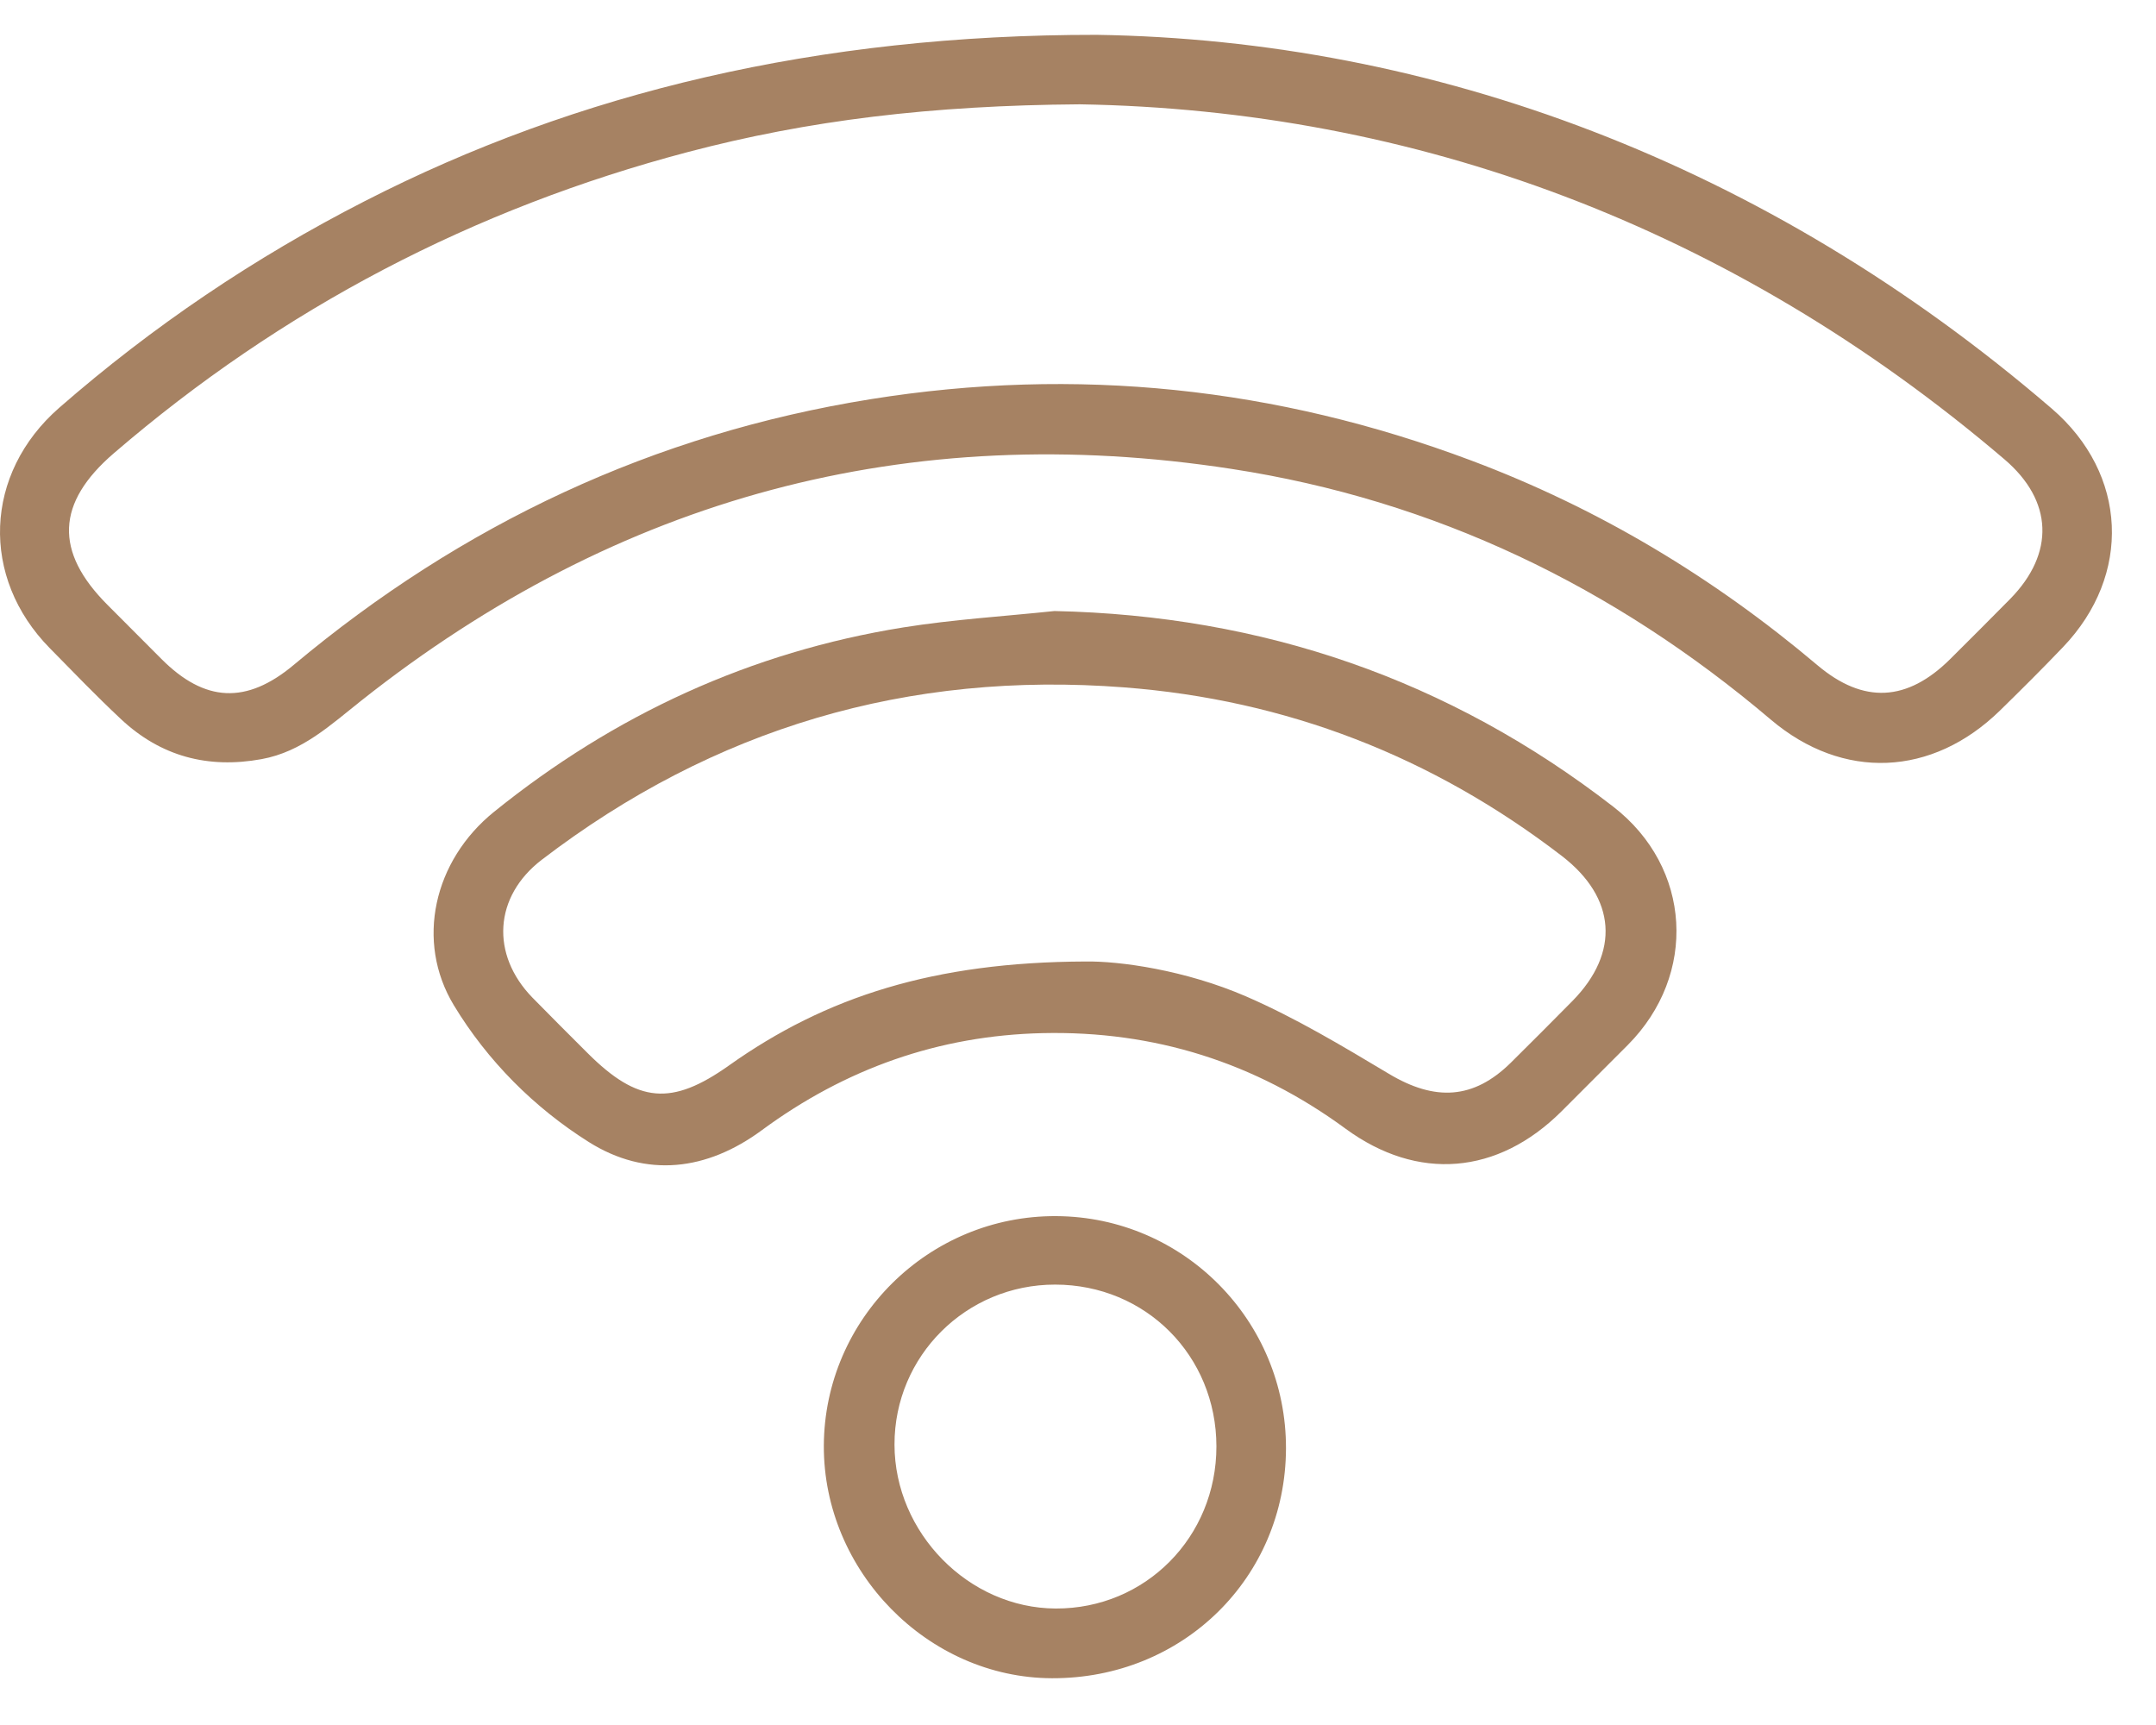 <svg width="45" height="36" viewBox="0 0 45 36" fill="none" xmlns="http://www.w3.org/2000/svg">
<path d="M22.892 0.727C29.895 0.835 36.846 3.386 42.825 8.528C44.409 9.891 44.502 12 43.057 13.507C42.628 13.956 42.188 14.394 41.743 14.829C40.331 16.208 38.467 16.296 36.959 15.017C33.684 12.24 29.947 10.438 25.706 9.786C18.963 8.747 12.9 10.38 7.544 14.619C6.903 15.126 6.307 15.689 5.458 15.843C4.338 16.047 3.354 15.785 2.524 15.007C2.015 14.531 1.532 14.028 1.043 13.531C-0.418 12.05 -0.335 9.883 1.235 8.511C3.184 6.81 5.312 5.375 7.613 4.198C12.043 1.929 17.072 0.722 22.892 0.727ZM22.537 2.177C19.435 2.2 16.875 2.51 14.361 3.172C9.887 4.351 5.887 6.439 2.376 9.459C1.171 10.495 1.131 11.511 2.246 12.626C2.621 13.001 2.996 13.376 3.369 13.752C4.272 14.658 5.142 14.704 6.13 13.877C9.644 10.936 13.642 9.058 18.172 8.331C22.464 7.643 26.641 8.083 30.706 9.61C33.366 10.608 35.765 12.051 37.934 13.883C38.897 14.696 39.808 14.644 40.705 13.754C41.124 13.337 41.542 12.92 41.957 12.499C42.891 11.547 42.852 10.452 41.838 9.587C36.13 4.719 29.512 2.295 22.537 2.177Z" fill="#A68263"/>
<path d="M22.008 12.752C26.352 12.845 30.241 14.178 33.673 16.836C35.309 18.103 35.437 20.34 33.974 21.81C33.514 22.271 33.054 22.732 32.593 23.192C31.263 24.518 29.592 24.661 28.084 23.555C26.198 22.171 24.089 21.508 21.759 21.561C19.593 21.611 17.646 22.301 15.898 23.589C14.755 24.431 13.49 24.59 12.287 23.832C11.148 23.114 10.176 22.141 9.473 20.98C8.666 19.647 9.05 17.961 10.312 16.942C12.823 14.916 15.665 13.606 18.853 13.094C19.898 12.927 20.957 12.863 22.008 12.752ZM22.65 20.066C23.365 20.054 24.737 20.244 26.009 20.795C27.041 21.243 28.019 21.83 28.989 22.41C29.952 22.987 30.757 22.945 31.535 22.177C31.965 21.751 32.394 21.322 32.819 20.891C33.816 19.878 33.733 18.736 32.598 17.863C29.898 15.789 26.853 14.605 23.46 14.345C18.956 13.999 14.901 15.194 11.309 17.942C10.309 18.707 10.235 19.919 11.114 20.821C11.495 21.211 11.882 21.595 12.268 21.981C13.314 23.024 14.018 23.085 15.215 22.236C17.24 20.798 19.494 20.079 22.65 20.066Z" fill="#A68263"/>
<path d="M17.195 30.172C17.206 27.52 19.387 25.365 22.046 25.38C24.703 25.394 26.849 27.564 26.841 30.23C26.832 32.927 24.687 35.034 21.956 35.024C19.366 35.016 17.186 32.792 17.195 30.172ZM22.024 26.809C20.166 26.807 18.667 28.299 18.67 30.148C18.672 31.99 20.219 33.563 22.035 33.569C23.906 33.576 25.39 32.079 25.389 30.185C25.387 28.292 23.912 26.811 22.024 26.809Z" fill="#A68263"/>
</svg>
